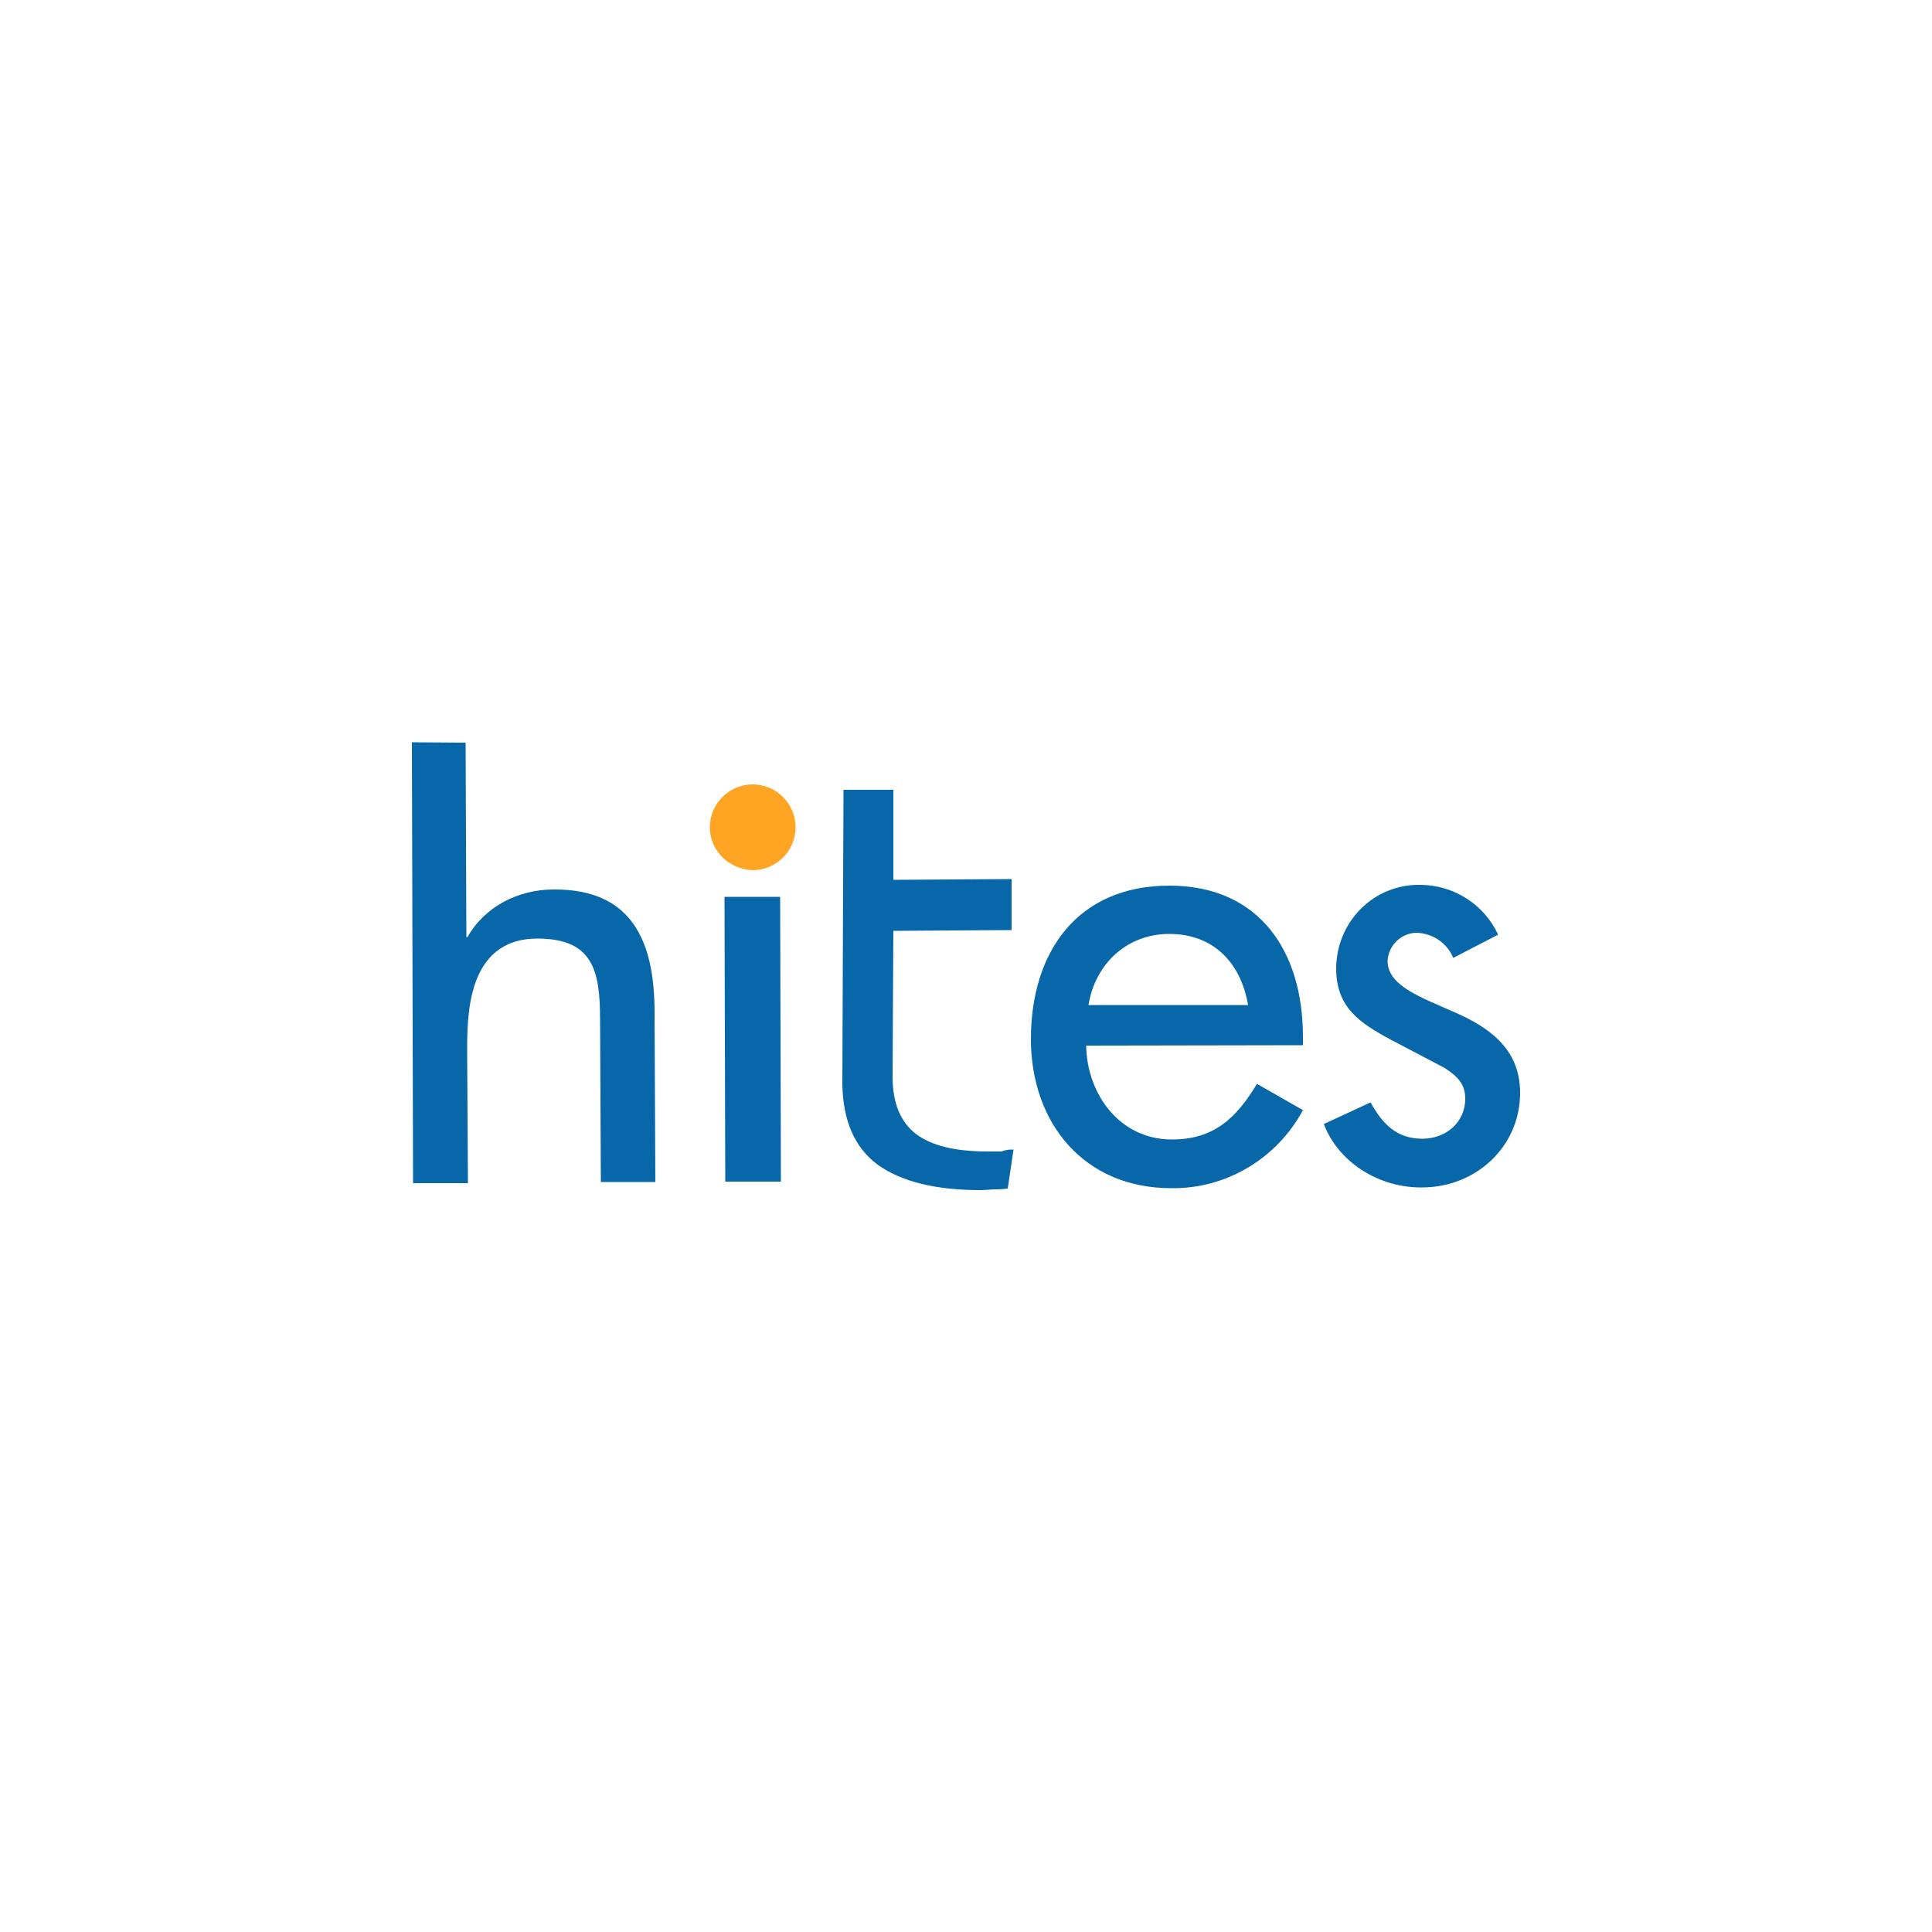 <?xml version="1.0" encoding="UTF-8"?>
<!-- Generator: Adobe Illustrator 27.1.1, SVG Export Plug-In . SVG Version: 6.00 Build 0)  -->
<svg xmlns="http://www.w3.org/2000/svg" xmlns:xlink="http://www.w3.org/1999/xlink" version="1.1" id="LOGO" x="0px" y="0px" viewBox="0 0 500 500" style="enable-background:new 0 0 500 500;" xml:space="preserve">
<style type="text/css">
	.st0{fill:#FFA423;}
	.st1{fill:#0867A9;}
</style>
<g>
	<path id="Trazado_6" class="st0" d="M183.7,214.1c0-6.1,5-11.1,11.1-11.1s11.1,5,11.1,11.1c0,6.1-5,11.1-11.1,11.1   C188.7,225,183.7,220.2,183.7,214.1L183.7,214.1"></path>
	<path id="Rectángulo_6" class="st1" d="M187.5,232.1h14.4l0.2,73.7h-14.4L187.5,232.1z"></path>
	<path id="Trazado_7" class="st1" d="M337.2,270.5v-2.2c0-21.9-11.1-39.1-34.6-39.1c-23.7,0-35.8,17.1-35.8,39.7   c0,21.7,13.7,38.6,36.3,38.6c14.2,0.2,27.3-7.6,34.1-20.2l-11.9-6.8c-5.3,8.8-11.1,14.4-22,14.4c-13.6,0-22-11.8-22.2-24.3   L337.2,270.5z M281.7,260.1c1.7-10.6,9.9-18.4,20.9-18.4c11.3,0,18.5,7.3,20.4,18.4H281.7z"></path>
	<path id="Trazado_8" class="st1" d="M387.7,241.9c-3.6-7.9-11.6-12.9-20.2-12.9c-11.9-0.2-21.5,9.4-21.7,21.4v0.2   c0,10.1,6,14.1,14.2,18.5l13.9,7.3c3.3,2.2,5.3,4.1,5.3,7.9c0,6.3-5.1,10.4-11.1,10.4c-6.8,0-10.4-4-13.4-9.4l-12.1,5.6   c4,10.4,14.9,16.6,25.5,16.4c13.7,0,25.3-10.4,25.3-24.5c0-11.6-8.4-17.1-17.1-20.9c-8.6-3.8-17.2-6.8-17.2-13.2   c0.2-4.1,3.6-7.3,7.6-7.3c4.1,0.2,7.8,2.6,9.4,6.5L387.7,241.9z"></path>
	<path id="Trazado_9" class="st1" d="M262.3,297.5l-1.5,10.1c-0.3,0-1.3,0.2-3,0.2c-1.5,0-2.8,0.2-4,0.2c-11.8,0-20.5-2.2-26.7-6.6   c-6-4.5-8.9-11.4-9.1-20.7c0-5.8,0.3-76.3,0.3-76.3h12.9v23.3l30.6-0.2v13.2l-30.6,0.2c0,1.2-0.2,33.3-0.2,37.7   c0,6.8,2,11.8,6.1,14.9c4,3,10.1,4.5,18.5,4.5h3.6C260.5,297.5,261.3,297.5,262.3,297.5"></path>
	<path id="Trazado_10" class="st1" d="M106.6,192.1l0.3,114.1h14.2l-0.2-33.8c0-9.3-0.2-29.5,18.2-29.5c14.4,0,16.2,8.4,16.2,21   l0.2,42h14.1l-0.2-43.9c0-17.9-5.5-32-26.2-31.8c-8.9,0-17.7,4.3-22.2,12.3h-0.3l-0.2-50.3L106.6,192.1z"></path>
</g>
</svg>
